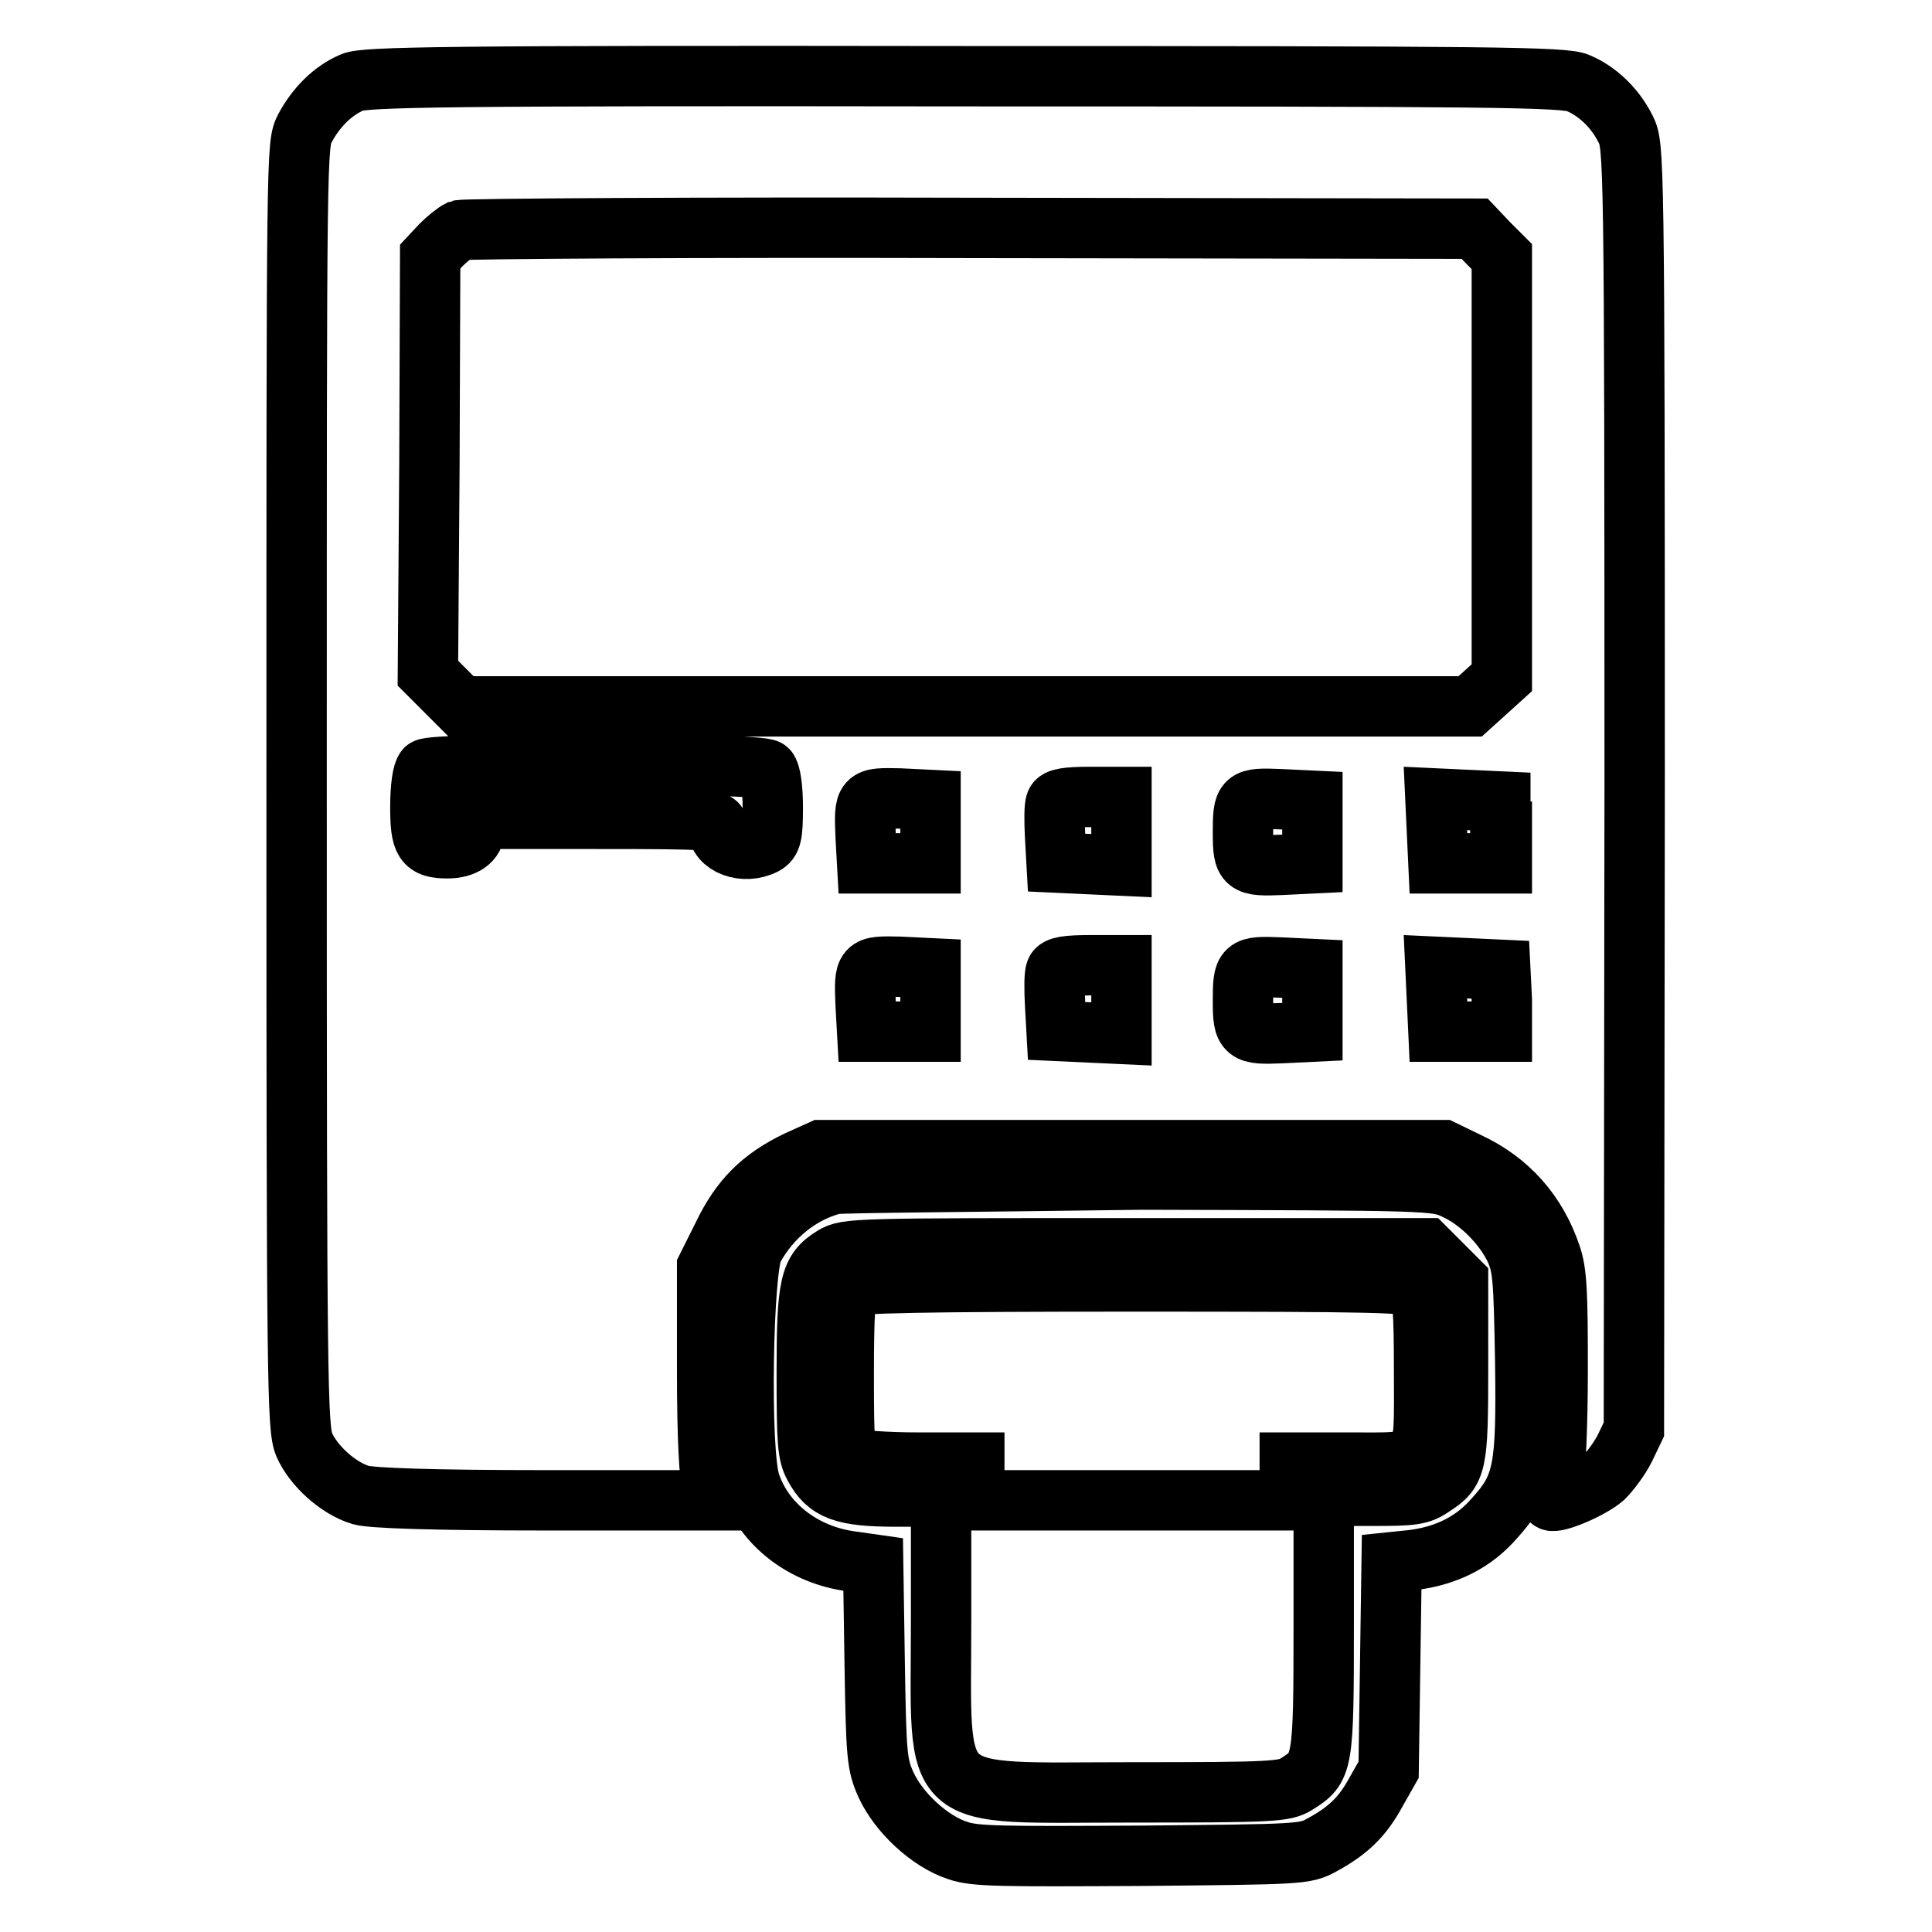 <?xml version="1.0" encoding="utf-8"?>
<!-- Svg Vector Icons : http://www.onlinewebfonts.com/icon -->
<!DOCTYPE svg PUBLIC "-//W3C//DTD SVG 1.1//EN" "http://www.w3.org/Graphics/SVG/1.1/DTD/svg11.dtd">
<svg version="1.1" xmlns="http://www.w3.org/2000/svg" xmlns:xlink="http://www.w3.org/1999/xlink" x="0px" y="0px" viewBox="0 0 256 256" enable-background="new 0 0 256 256" xml:space="preserve">
<g><g><g><path stroke-width="8" fill-opacity="0" stroke="#000000"  d="M46.7,10.9c-2.6,1.1-4.8,3.3-6.3,6.1c-1.1,2.2-1.1,2.3-1.1,87.1c0,79.7,0.1,85.1,1,87.3c1.2,2.8,4.5,5.8,7.5,6.7c1.4,0.4,9.2,0.7,24.7,0.7h22.6l-0.7-1.8c-0.4-1.2-0.7-6.3-0.7-15.5v-13.6l2.1-4.2c2.3-4.8,5.1-7.6,9.9-9.9l3.1-1.4H150h41.2l3.3,1.6c5.4,2.5,9.1,6.7,11,12.3c0.8,2.3,0.9,5.1,0.9,15.3c0,7.2-0.3,13.5-0.6,14.7c-0.3,1.2-0.4,2.3-0.3,2.5c0.5,0.5,5.3-1.5,7-3c0.8-0.8,2.1-2.5,2.8-3.9l1.2-2.5l0.1-85.1c0-84.5-0.1-85-1.2-87.2c-1.4-2.8-3.7-5-6.3-6.1c-1.8-0.8-10.9-0.9-81.3-0.9C58.3,10,48.4,10.2,46.7,10.9z M197.2,32.2l1.8,1.8v27.9v27.9l-2.1,1.9l-2.1,1.9h-66.9H61.1l-2.2-2.2l-2.2-2.2l0.2-27.6L57,34l1.4-1.5c0.8-0.8,1.9-1.7,2.5-2c0.6-0.2,31.1-0.4,67.8-0.3l66.7,0.1L197.2,32.2z M101.7,102c0.4,0.4,0.7,2.4,0.7,5c0,3.7-0.2,4.4-1.1,4.9c-2.7,1.4-6.2,0.1-6.2-2.3c0-1-0.6-1.1-16.1-1.1H62.9v1.4c0,1.5-1.4,2.5-3.6,2.5c-3.1,0-3.6-0.8-3.6-5.5c0-2.6,0.3-4.6,0.7-5C57.2,101,100.8,101,101.7,102z M123.3,110.2v4.2h-4.2h-4.2l-0.2-3.6c-0.2-5.1-0.2-5.1,4.5-5l4.1,0.2L123.3,110.2L123.3,110.2z M148.6,110.2v4.5l-4.3-0.2l-4.3-0.2l-0.2-3.6c-0.1-1.9-0.1-3.9,0.1-4.3c0.2-0.6,1.5-0.8,4.5-0.8h4.2L148.6,110.2L148.6,110.2z M173.9,110.2v4.2l-4.1,0.2c-4.8,0.2-5.1,0-5.1-4.2c0-4.6,0.1-4.7,5-4.5l4.2,0.2V110.2z M199,110.2v4.2h-4.2h-4.2l-0.2-4.3l-0.2-4.3l4.3,0.2l4.3,0.2V110.2z M123.3,132.5v4.2h-4.2h-4.2l-0.2-3.6c-0.2-5.1-0.2-5.1,4.5-5l4.1,0.2L123.3,132.5L123.3,132.5z M148.6,132.5v4.5l-4.3-0.2l-4.3-0.2l-0.2-3.6c-0.1-1.9-0.1-3.9,0.1-4.3c0.2-0.6,1.5-0.8,4.5-0.8h4.2L148.6,132.5L148.6,132.5z M173.9,132.5v4.2l-4.1,0.2c-4.8,0.2-5.1,0-5.1-4.2c0-4.6,0.1-4.7,5-4.5l4.2,0.2V132.5z M199,132.5v4.2h-4.2h-4.2l-0.2-4.3l-0.2-4.3l4.3,0.2l4.3,0.2L199,132.5L199,132.5z"/><path stroke-width="8" fill-opacity="0" stroke="#000000"  d="M110.5,156.9c-4.4,1.1-8.4,4.3-10.7,8.6c-1.4,2.6-1.8,26.9-0.4,31c1.8,5.5,7.1,9.6,13.5,10.4l2.8,0.4l0.2,13.1c0.2,12.4,0.3,13.4,1.5,16.1c1.7,3.7,5.8,7.5,9.5,8.7c2.3,0.8,5.6,0.8,24.3,0.7c21.1-0.2,21.7-0.2,23.9-1.4c3.5-1.9,5.4-3.7,7.2-7l1.7-3l0.2-13.7l0.2-13.8l2.9-0.3c4.5-0.6,8-2.4,10.7-5.5c3.9-4.3,4.3-6.5,4.1-20.9c-0.2-11-0.3-12.4-1.3-14.7c-1.5-3.2-4.7-6.5-8-8c-2.5-1.2-3.1-1.2-41.5-1.3C129.7,156.6,111.4,156.7,110.5,156.9z M191,167.5l2.2,2.2v11.6c0,12.8-0.2,13.6-3.3,15.6c-1.7,1.2-2.6,1.3-8.2,1.3h-6.3v17c0,18.8-0.1,19-3.6,21.2c-1.6,1-3.1,1.1-21.9,1.1c-27.3,0-25.2,1.9-25.2-22.7v-16.5h-6c-6.9,0-9.1-0.8-10.8-4c-0.9-1.6-1-3.3-1-12.4c0-11.7,0.4-13.5,3.5-15.4c1.8-1.1,2.7-1.1,40.2-1.1h38.3L191,167.5z"/><path stroke-width="8" fill-opacity="0" stroke="#000000"  d="M112.5,170.5c-0.5,0.5-0.7,3.8-0.7,11.4c0,10,0.1,10.7,1.1,11.3c0.6,0.3,4.5,0.6,8.6,0.6h7.6v2.5v2.5H150h20.9v-2.5v-2.5h7.7c10.8,0,10.1,0.8,10.1-12c0-8.6-0.2-10.4-0.9-11.1c-0.8-0.8-5-0.9-37.8-0.9C122.2,169.8,113,170,112.5,170.5z"/></g></g></g>
</svg>